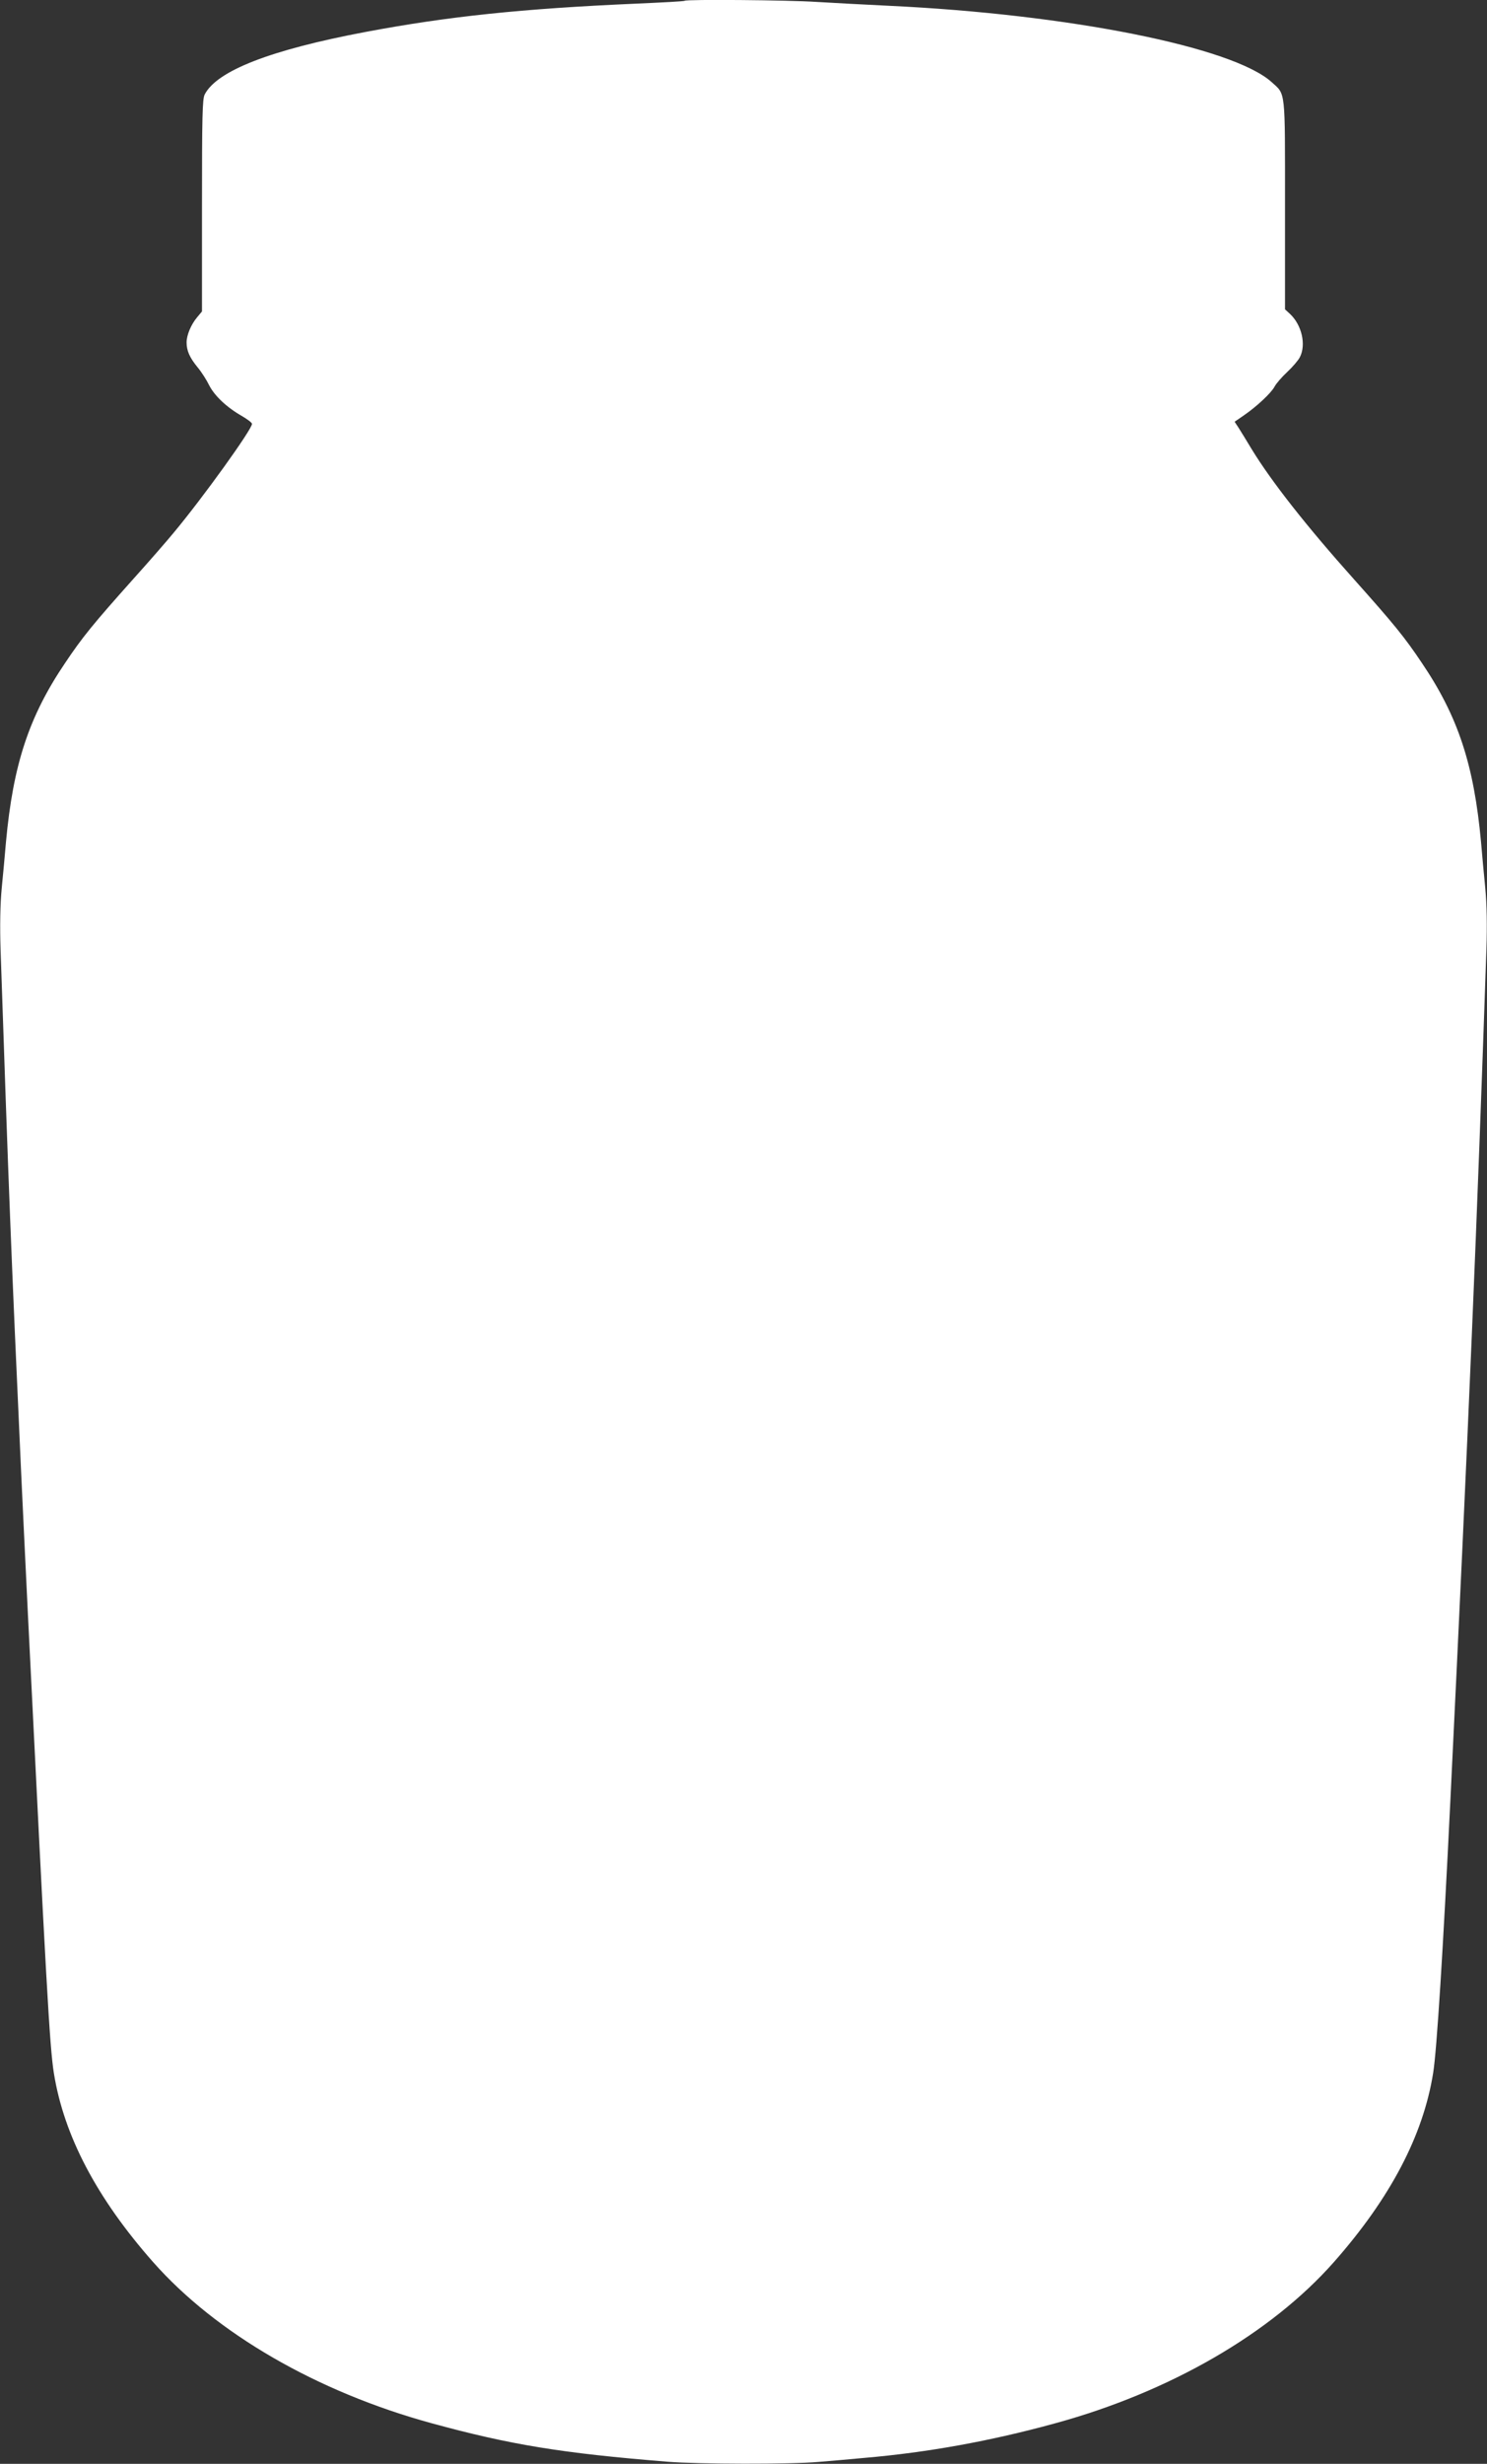 <?xml version="1.0" standalone="no"?>
<!DOCTYPE svg PUBLIC "-//W3C//DTD SVG 20010904//EN"
 "http://www.w3.org/TR/2001/REC-SVG-20010904/DTD/svg10.dtd">
<svg version="1.0" xmlns="http://www.w3.org/2000/svg"
 width="773pt" height="1280pt" viewBox="0 0 773 1280"
 preserveAspectRatio="xMidYMid meet">
<rect x="0" y="0" width="773" height="1280" fill="#333333" stroke="none"/>
<g transform="translate(0,1280) scale(0.1,-0.1)"
fill="#ffffff" stroke="none">
<path d="M3559 12796 c-2 -3 -117 -9 -254 -15 -591 -26 -974 -66 -1405 -147
-493 -93 -772 -201 -836 -325 -12 -23 -14 -120 -14 -578 l0 -549 -25 -30 c-32
-38 -55 -93 -55 -131 0 -43 16 -79 57 -129 20 -24 47 -66 60 -93 28 -55 91
-115 170 -160 29 -17 53 -35 53 -41 0 -29 -255 -383 -405 -563 -36 -44 -132
-154 -213 -244 -208 -233 -263 -300 -354 -436 -188 -278 -270 -528 -307 -930
-5 -60 -15 -168 -22 -239 -8 -83 -10 -198 -6 -320 42 -1243 55 -1579 107
-2718 6 -123 21 -452 35 -733 95 -1920 113 -2248 135 -2385 52 -325 223 -650
516 -982 328 -371 852 -674 1447 -837 410 -112 678 -156 1227 -200 158 -13
640 -14 785 -1 61 5 169 14 240 21 326 28 654 87 992 180 595 163 1119 466
1447 837 293 332 464 657 516 982 19 116 52 643 90 1425 95 1951 138 2980 187
4416 4 118 2 233 -6 315 -7 71 -17 179 -22 239 -37 402 -119 652 -307 930 -91
136 -146 203 -354 436 -247 276 -429 508 -531 675 -26 44 -57 93 -68 111 l-21
32 48 33 c67 46 143 117 160 150 8 15 37 49 65 75 28 26 58 61 66 77 34 65 10
168 -51 225 l-26 24 0 544 c0 604 4 570 -69 636 -202 183 -1056 353 -1991 397
-124 6 -292 15 -375 20 -147 10 -678 14 -686 6z"/>
</g>
</svg>
